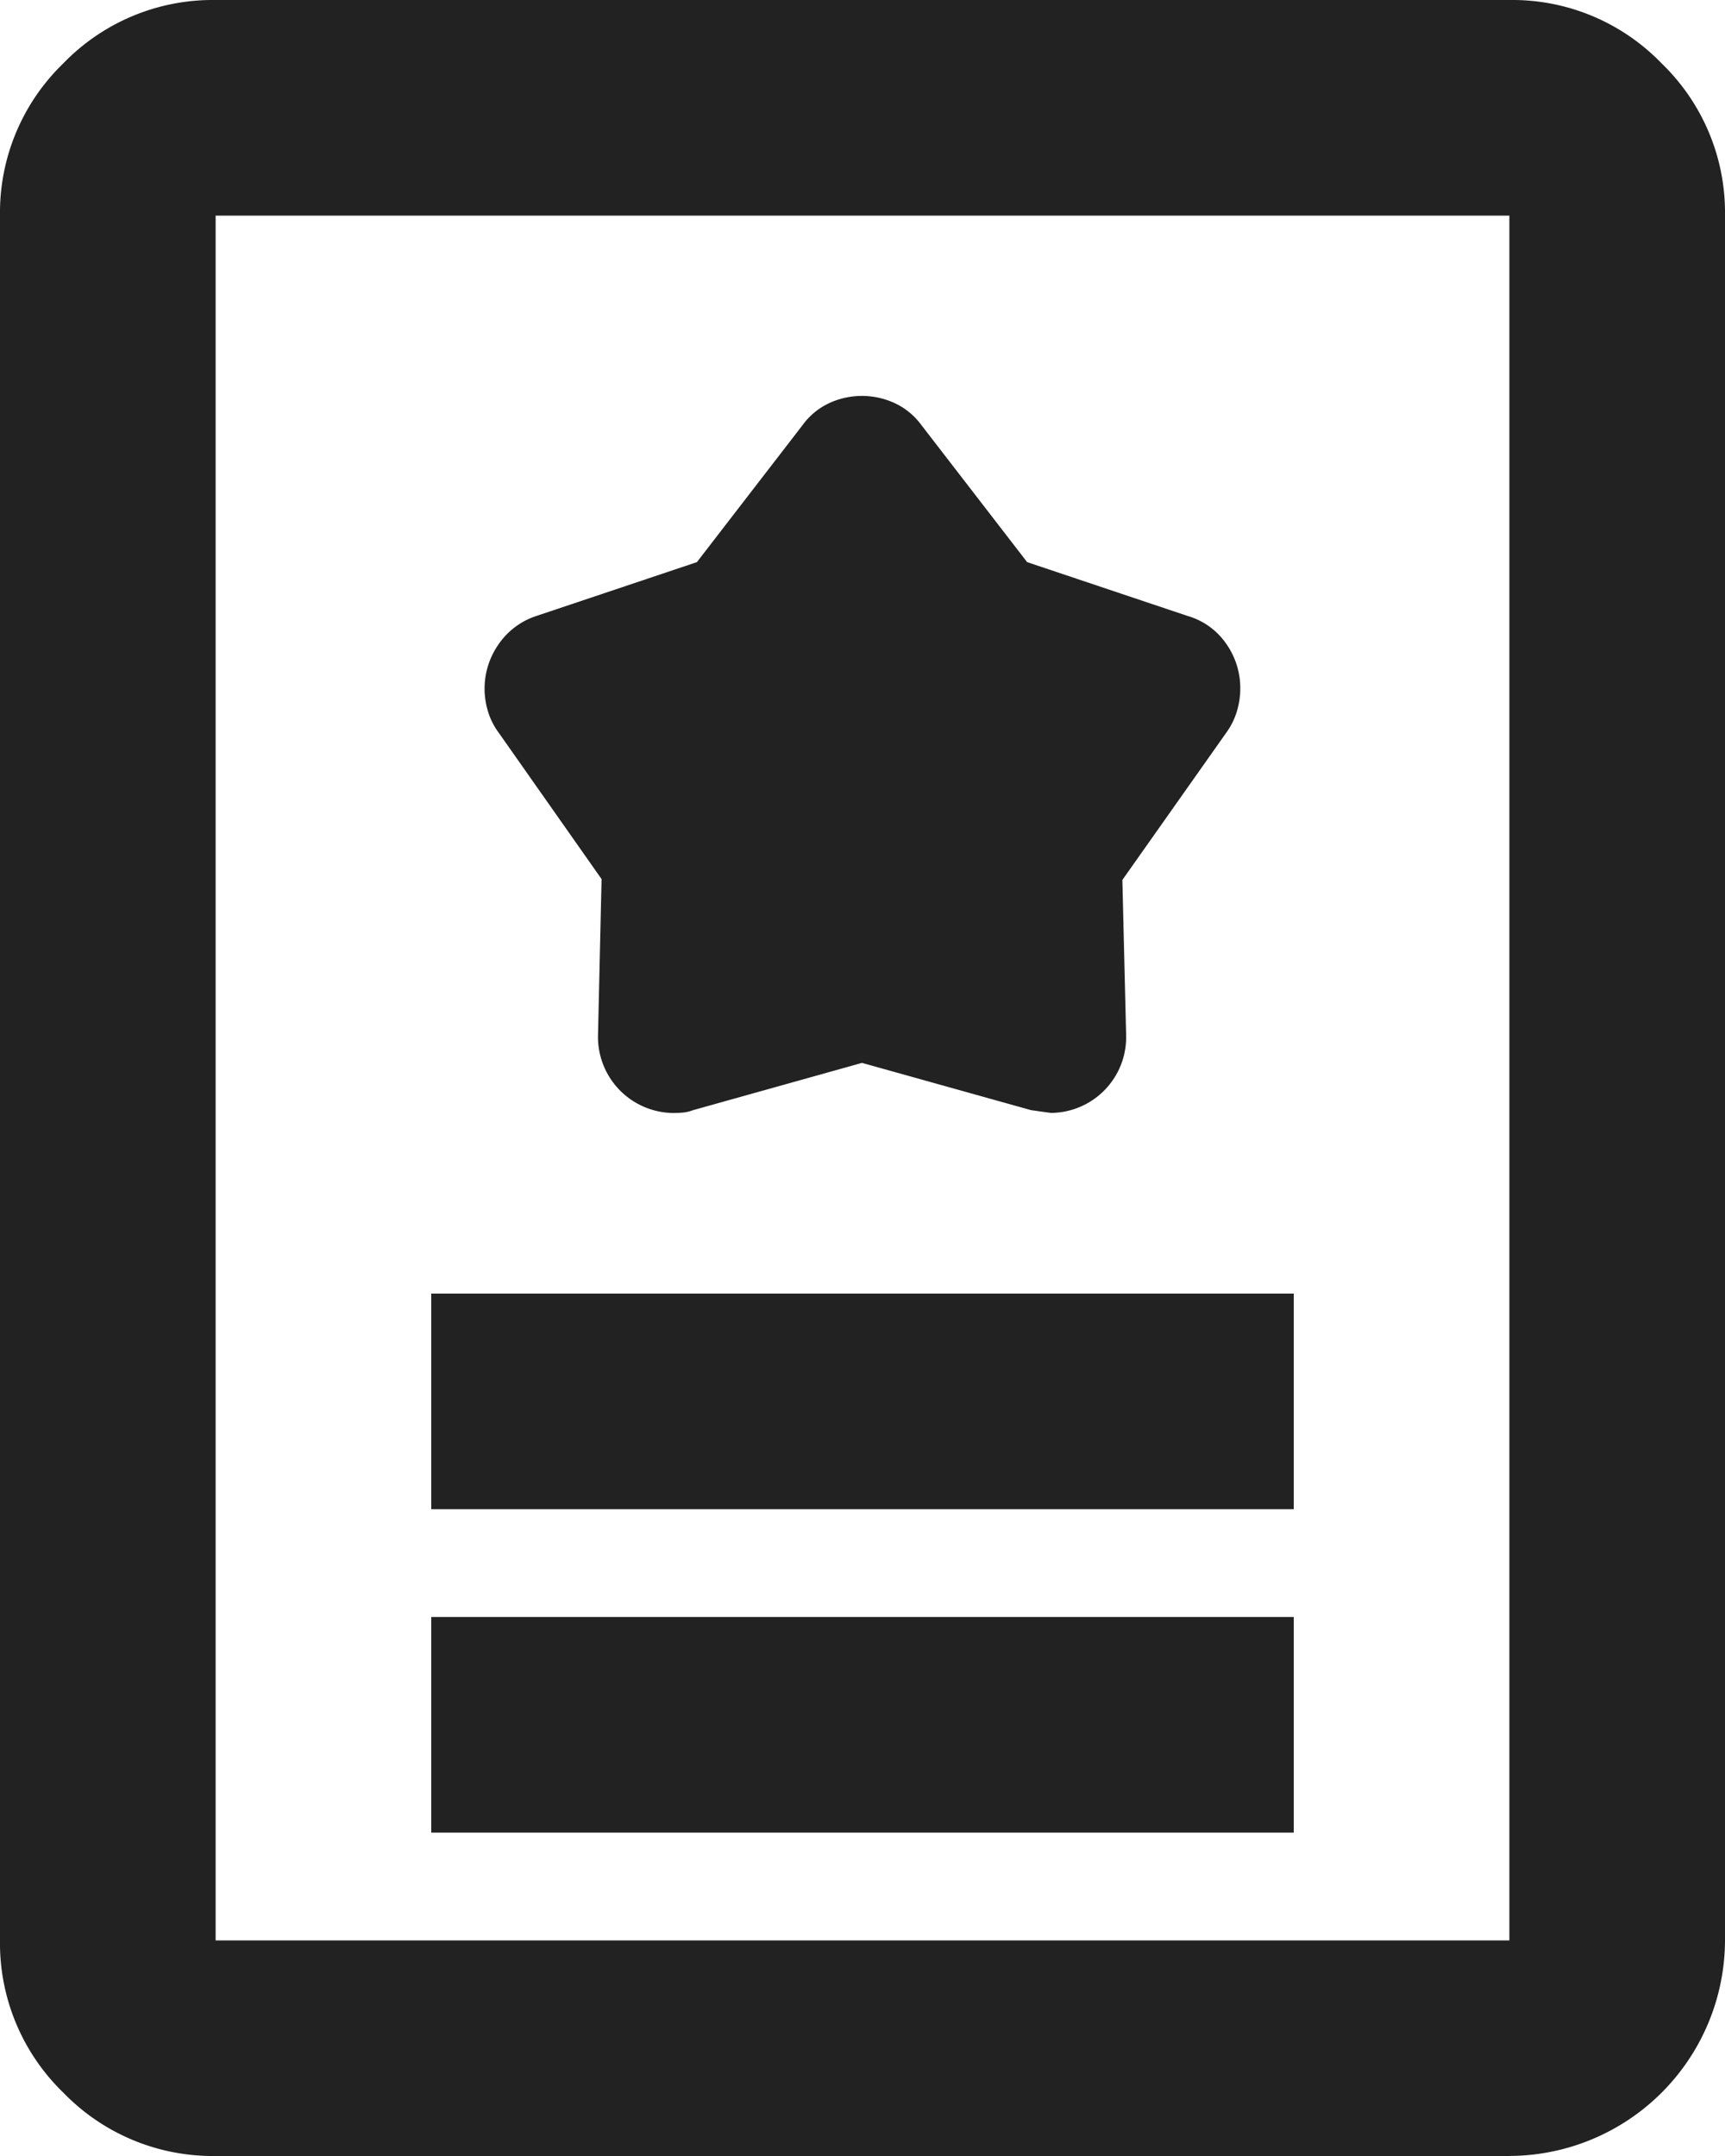 <svg id="icon" xmlns="http://www.w3.org/2000/svg" xmlns:xlink="http://www.w3.org/1999/xlink" width="34" height="42.5" viewBox="0 0 34 42.5">
  <defs>
    <clipPath id="clip-path">
      <rect id="長方形_266" data-name="長方形 266" width="34" height="42.5" fill="none"/>
    </clipPath>
  </defs>
  <g id="グループ_276946" data-name="グループ 276946" clip-path="url(#clip-path)">
    <path id="パス_74188" data-name="パス 74188" d="M8.679,6.947l2.082-2.7a1.358,1.358,0,0,1,.529-.436,1.538,1.538,0,0,1,1.284,0,1.364,1.364,0,0,1,.531.436l2.083,2.7,3.16,1.06a1.394,1.394,0,0,1,.763.548,1.515,1.515,0,0,1,.278.884,1.555,1.555,0,0,1-.066.446,1.409,1.409,0,0,1-.212.427l-2.046,2.9.074,3.049a1.493,1.493,0,0,1-1.468,1.543c-.025,0-.161-.019-.408-.055l-3.33-.931L8.6,17.751a.755.755,0,0,1-.2.047c-.074.006-.142.008-.2.008a1.5,1.5,0,0,1-1.47-1.543L6.8,13.195,4.775,10.313a1.369,1.369,0,0,1-.215-.427,1.555,1.555,0,0,1-.066-.446,1.524,1.524,0,0,1,.27-.865,1.448,1.448,0,0,1,.752-.567Z" transform="translate(5.057 4.134)" fill="#222"/>
    <path id="パス_74189" data-name="パス 74189" d="M8.5,36.125h17v-4.25H8.5Zm0-6.375h17V25.5H8.5ZM29.75,42.5H4.25a4.1,4.1,0,0,1-3-1.247A4.1,4.1,0,0,1,0,38.25v-34a4.092,4.092,0,0,1,1.247-3A4.094,4.094,0,0,1,4.25,0h25.5a4.086,4.086,0,0,1,3,1.249,4.086,4.086,0,0,1,1.25,3v34a4.262,4.262,0,0,1-4.25,4.25M4.25,38.25h25.5v-34H4.25Zm0,0v0Z" transform="translate(0 0)" fill="#222"/>
  </g>
</svg>

